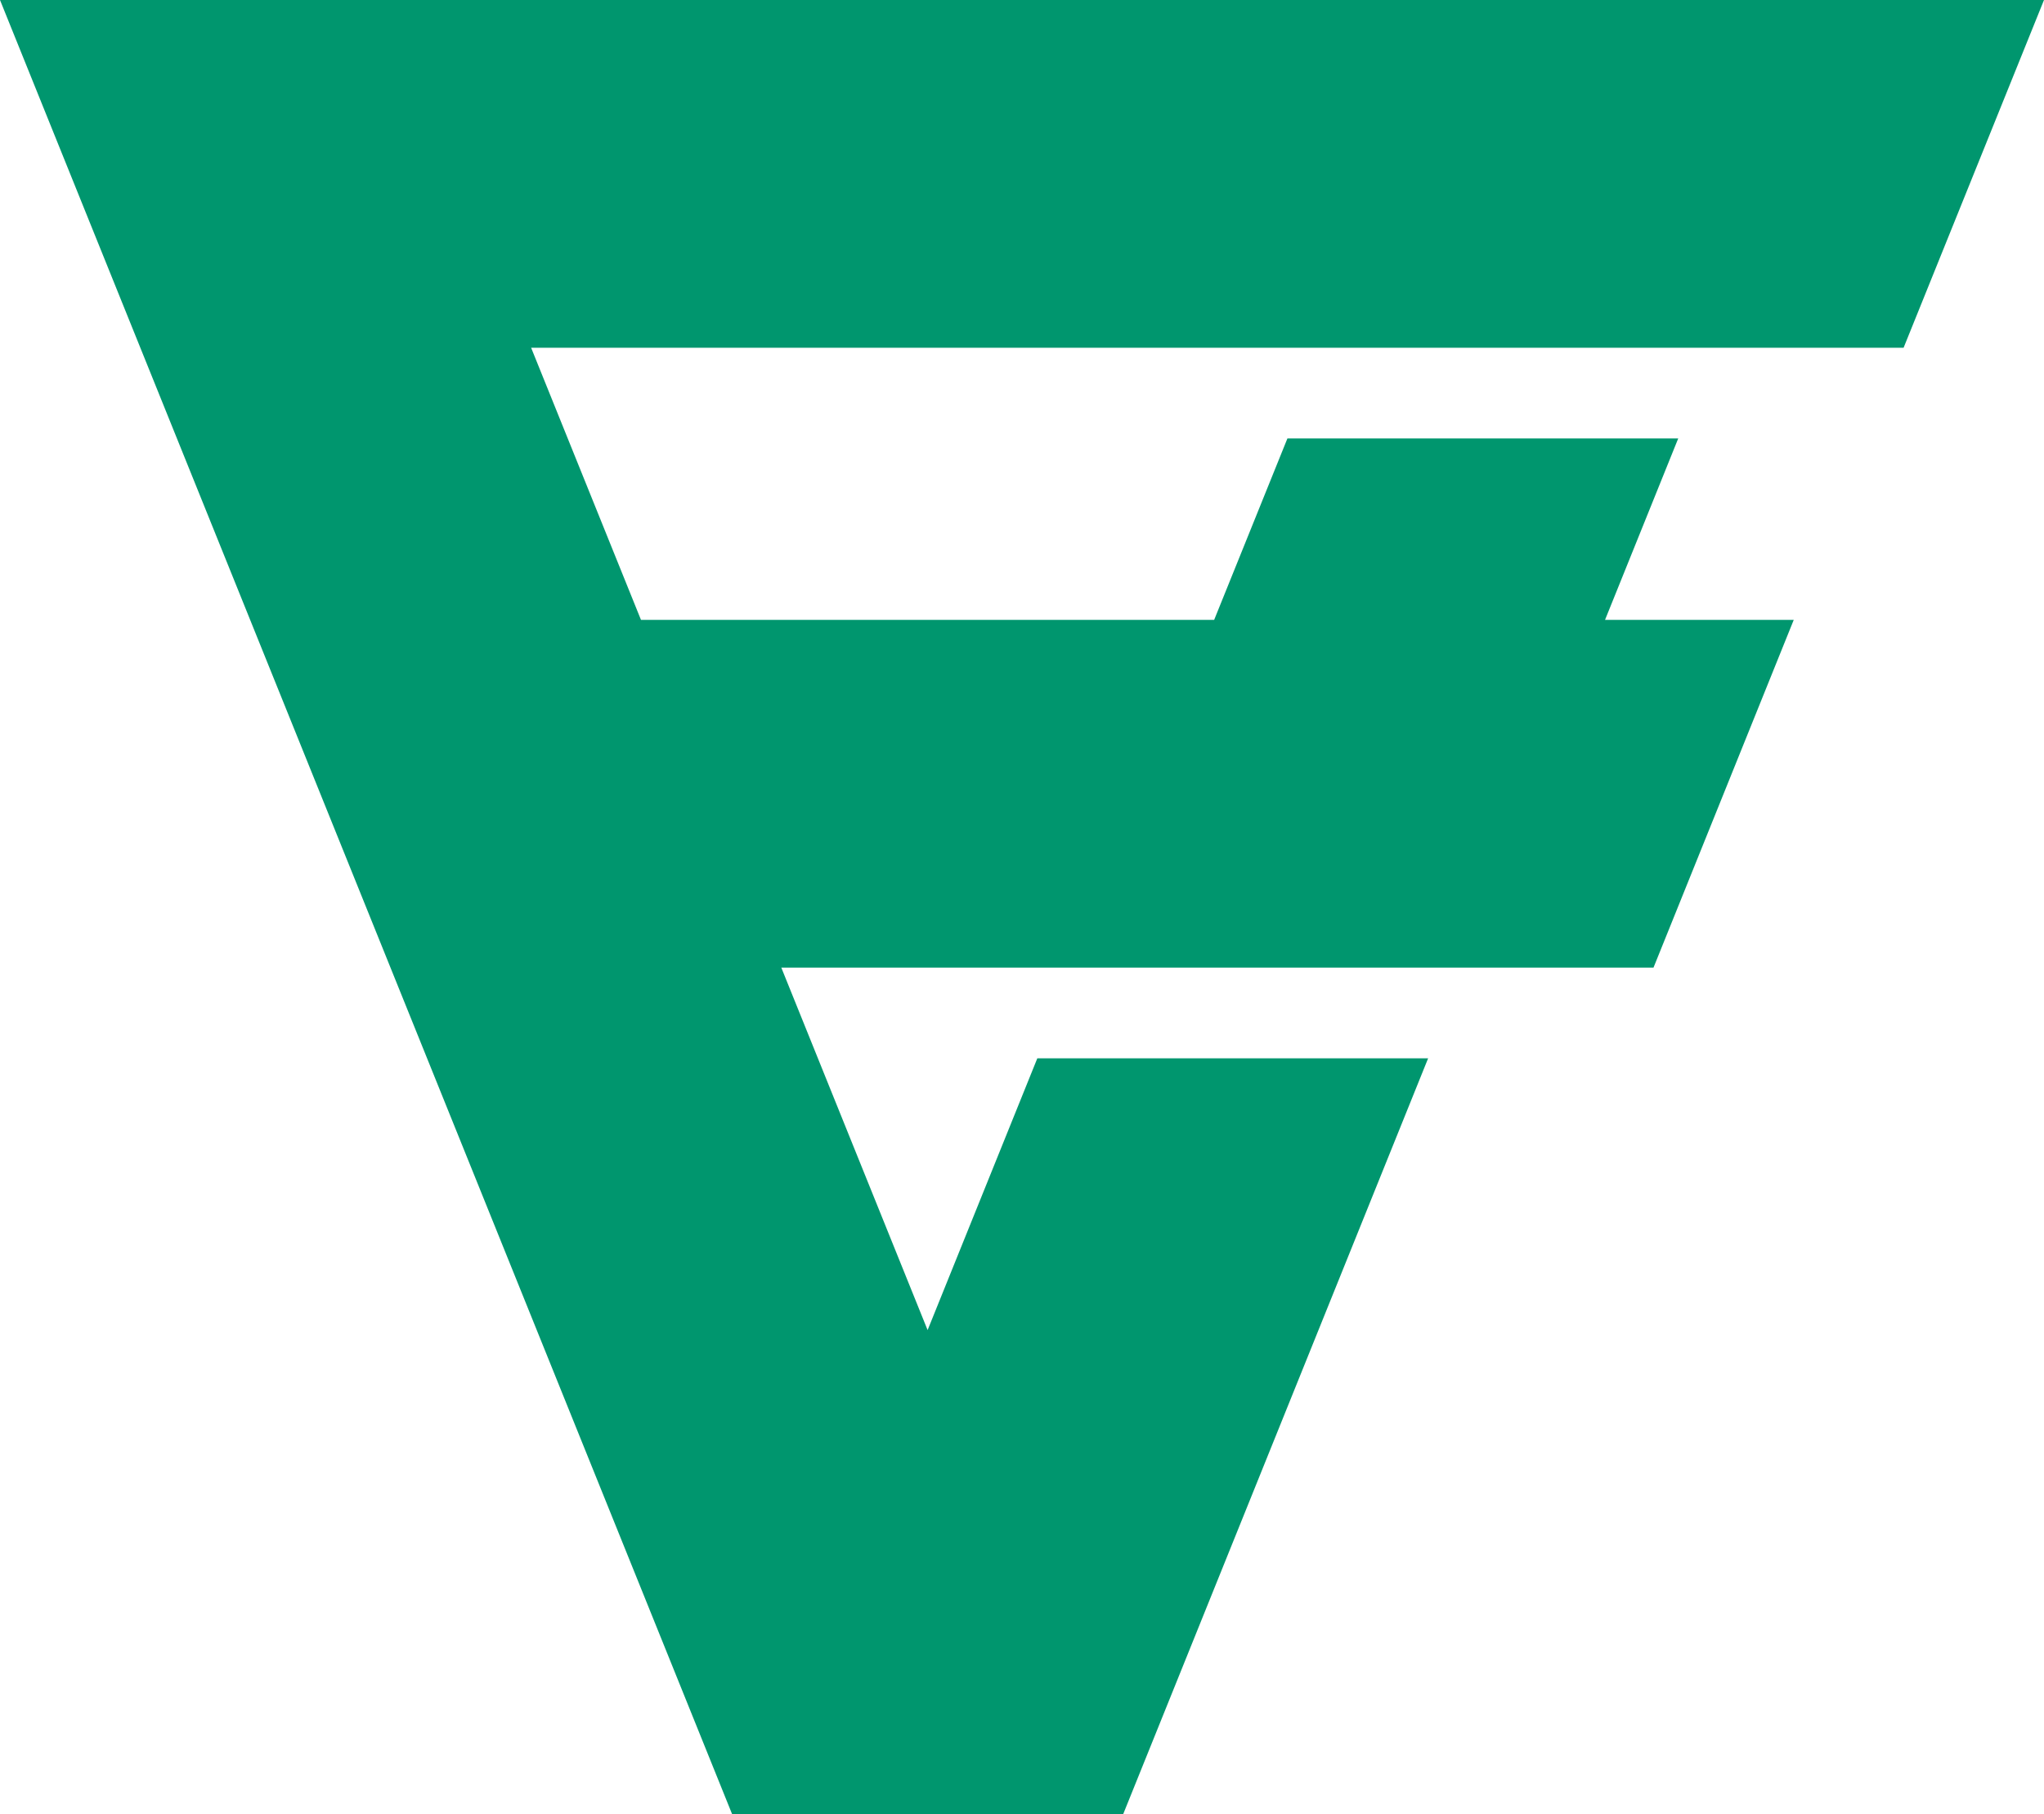 <svg xmlns="http://www.w3.org/2000/svg" viewBox="0 0 270.35 240"><defs><style>.cls-1{fill:#00966e;}</style></defs><g id="Layer_2" data-name="Layer 2"><g id="final_complete"><polygon class="cls-1" points="270.35 0 0 0 96.84 240 148.55 240 188.89 140 137.2 140 122.69 175.95 103.34 128 218.7 128 237.25 82 212.29 82 221.97 58 170.28 58 160.59 82 84.78 82 70.25 46 251.78 46 270.35 0"/></g></g></svg>